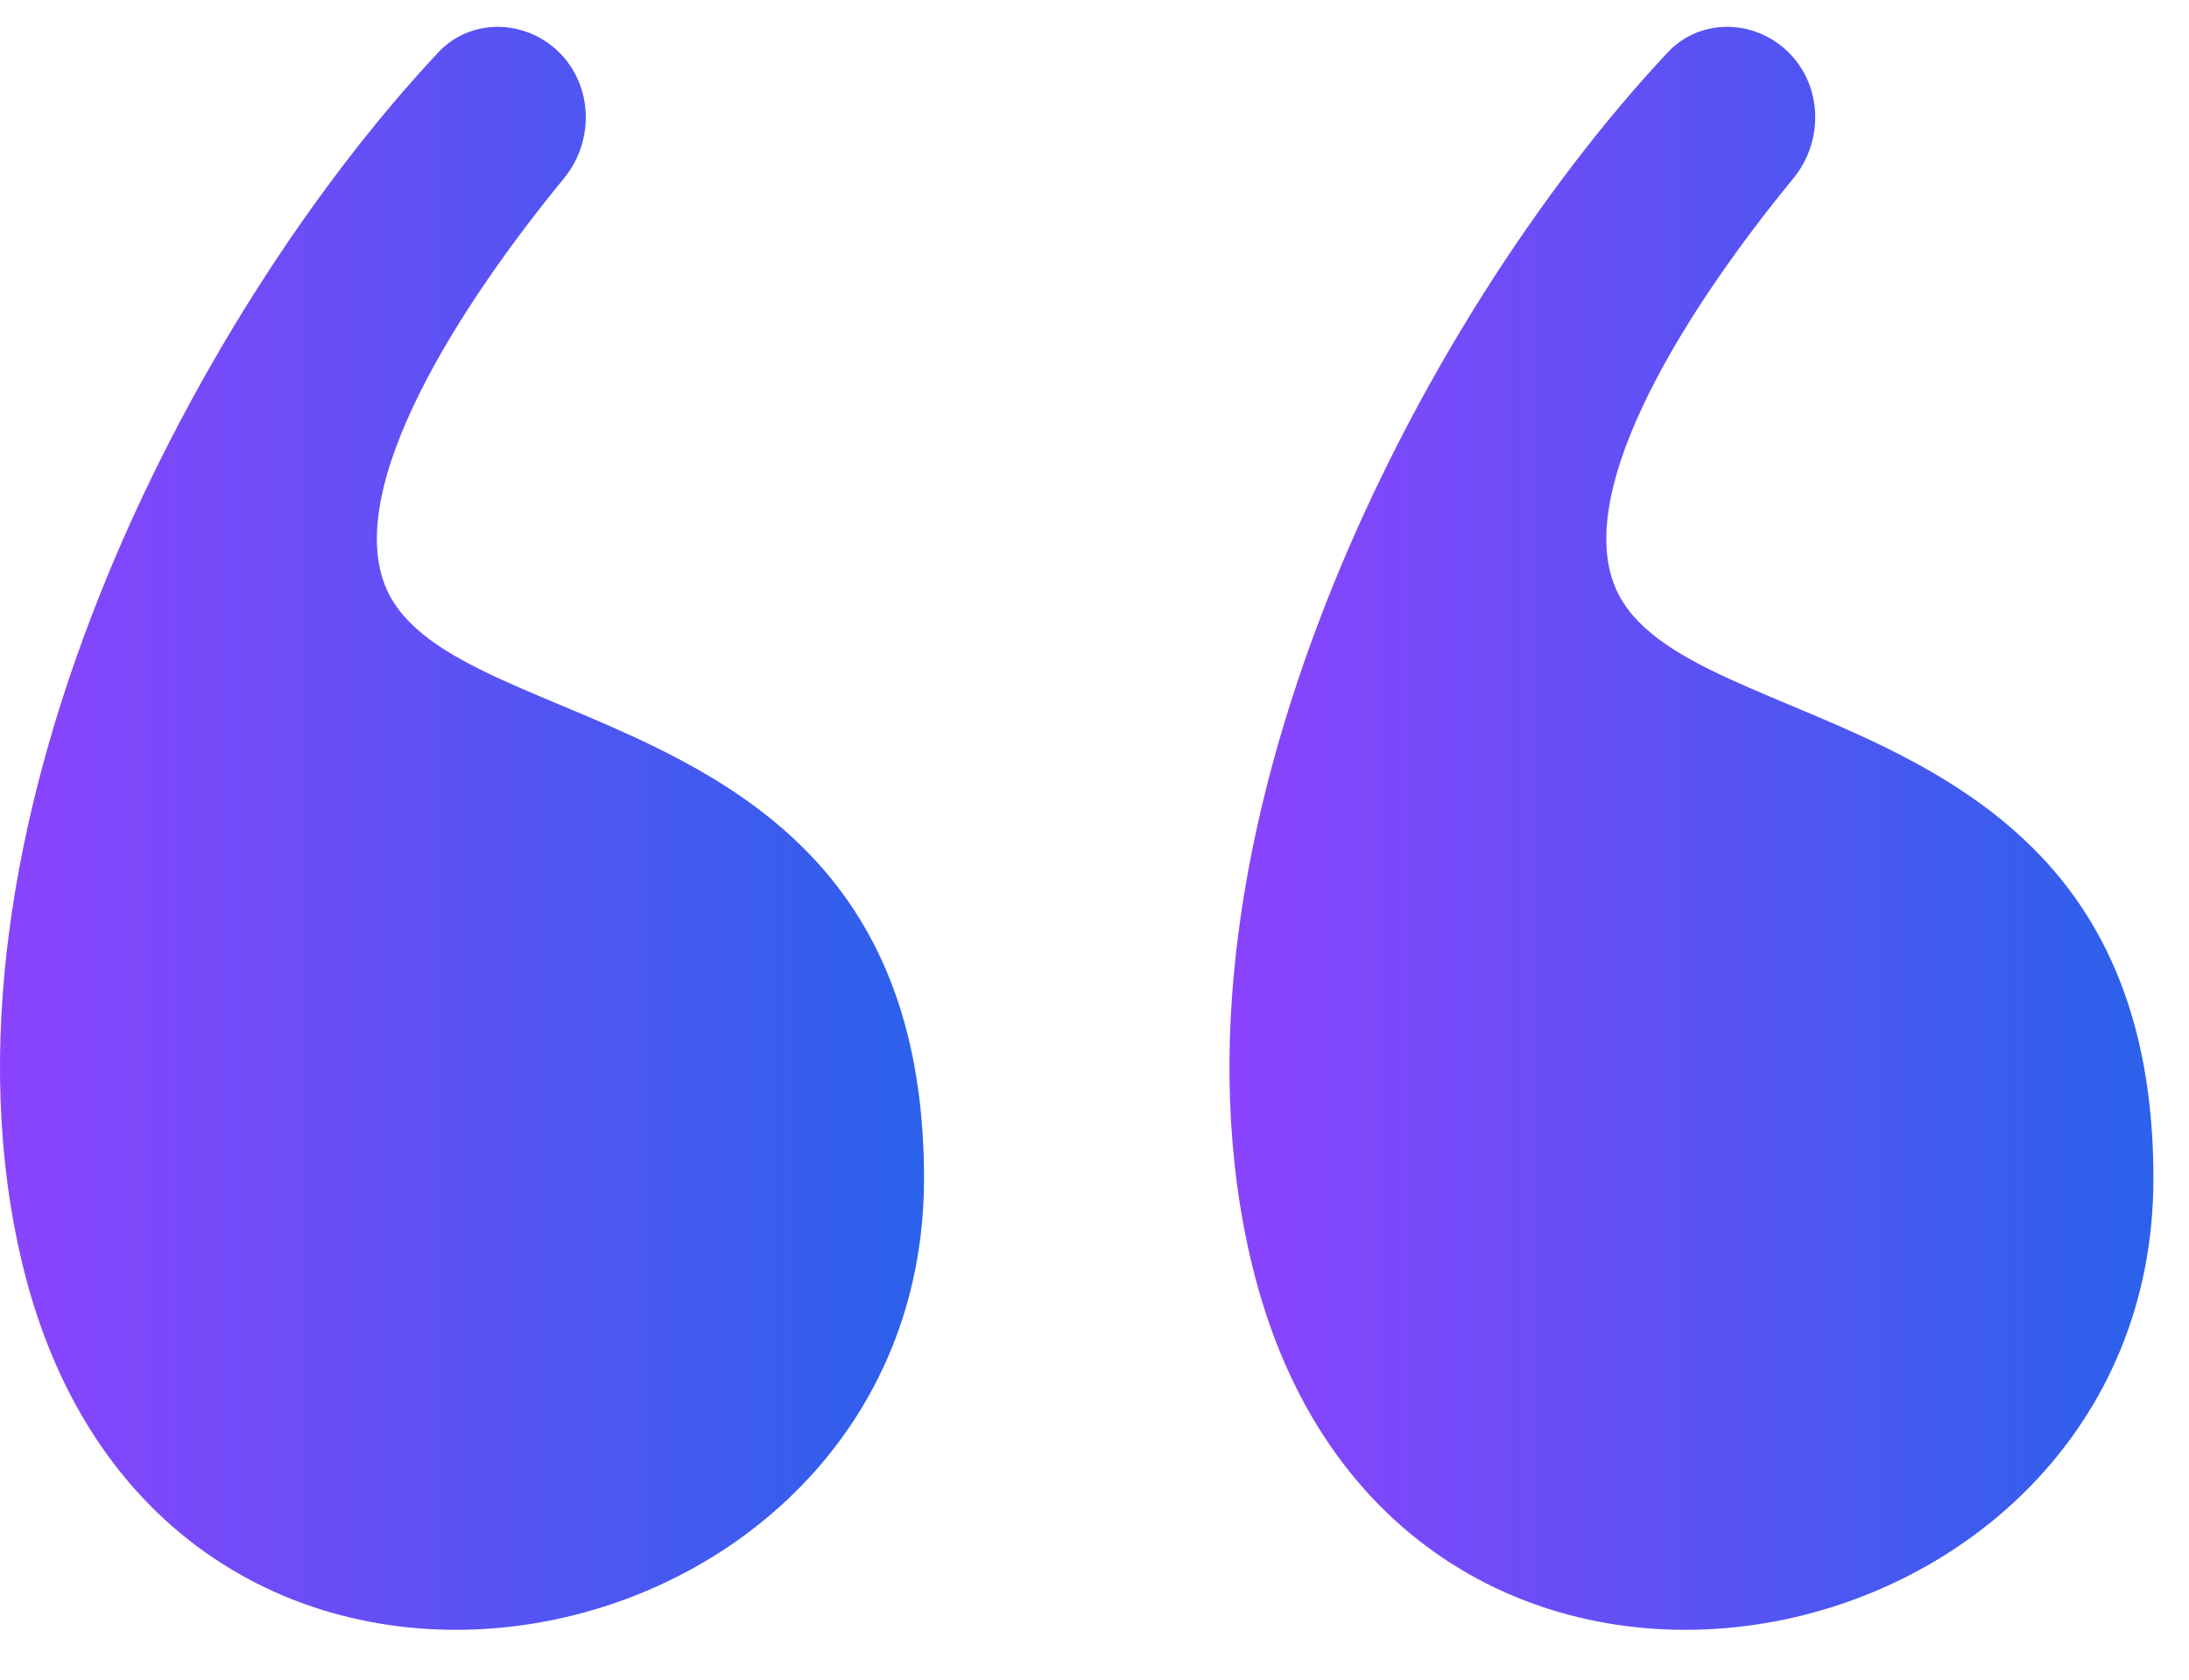 <svg width="43" height="33" viewBox="0 0 43 33" fill="none" xmlns="http://www.w3.org/2000/svg">
<path d="M7.595 11.577C6.709 9.583 9.066 5.953 11.076 3.507C11.735 2.705 11.633 1.496 10.803 0.873C10.129 0.368 9.187 0.414 8.611 1.028C3.738 6.229 -1.59 16.463 0.445 24.856C3.169 36.093 18.151 33.028 18.151 23.154C18.151 13.62 8.957 14.641 7.595 11.577Z" fill="url(#paint0_linear_2407_4625)"/>
<path d="M31.746 11.577C30.86 9.583 33.216 5.953 35.226 3.507C35.886 2.705 35.784 1.496 34.953 0.873C34.28 0.368 33.337 0.414 32.761 1.028C27.889 6.229 22.561 16.463 24.596 24.856C27.32 36.093 42.301 33.028 42.301 23.154C42.301 13.62 33.108 14.641 31.746 11.577Z" fill="url(#paint1_linear_2407_4625)"/>
<defs>
<linearGradient id="paint0_linear_2407_4625" x1="0" y1="16.011" x2="18.151" y2="16.011" gradientUnits="userSpaceOnUse">
<stop stop-color="#8B43FD"/>
<stop offset="1" stop-color="#2B61EB"/>
</linearGradient>
<linearGradient id="paint1_linear_2407_4625" x1="24.151" y1="16.011" x2="42.301" y2="16.011" gradientUnits="userSpaceOnUse">
<stop stop-color="#8B43FD"/>
<stop offset="1" stop-color="#2B61EB"/>
</linearGradient>
</defs>
</svg>
